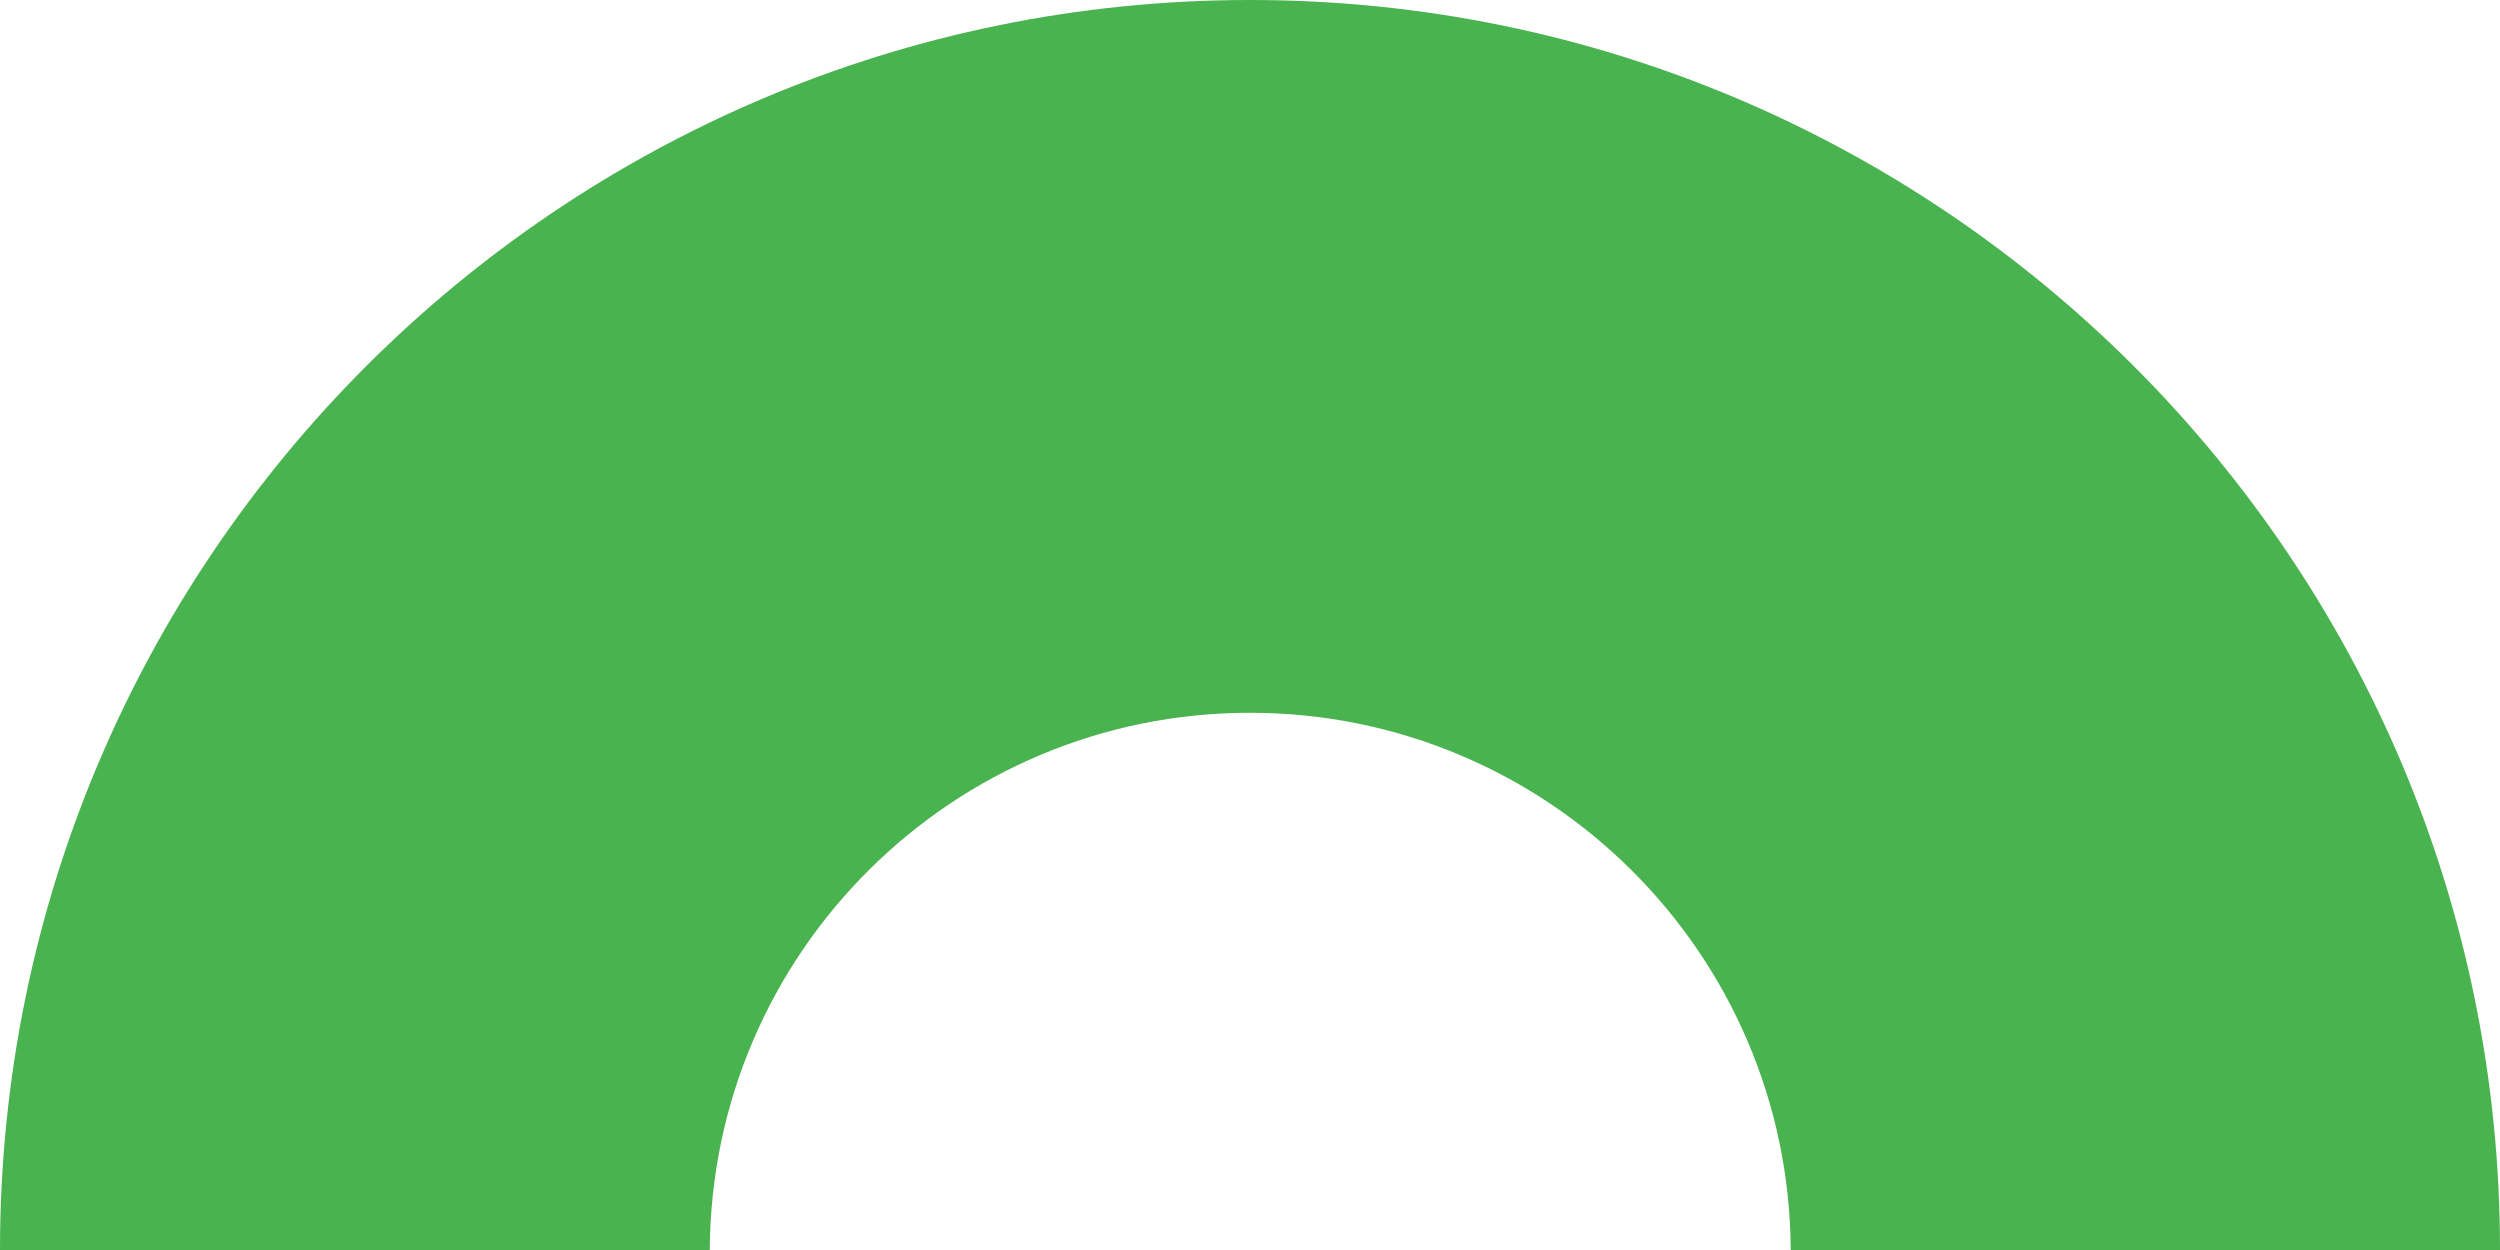 <?xml version="1.0" encoding="UTF-8" standalone="no"?><svg xmlns="http://www.w3.org/2000/svg" xmlns:xlink="http://www.w3.org/1999/xlink" fill="#000000" height="249.2" preserveAspectRatio="xMidYMid meet" version="1" viewBox="0.0 0.0 498.4 249.2" width="498.4" zoomAndPan="magnify"><g id="change1_1"><path d="M141.5,249.2H0C0,111.6,111.6,0,249.2,0s249.2,111.6,249.2,249.2H357c-0.3-59.2-48.5-107.1-107.8-107.1 S141.8,190,141.5,249.2z" fill="#49b34f"/></g></svg>